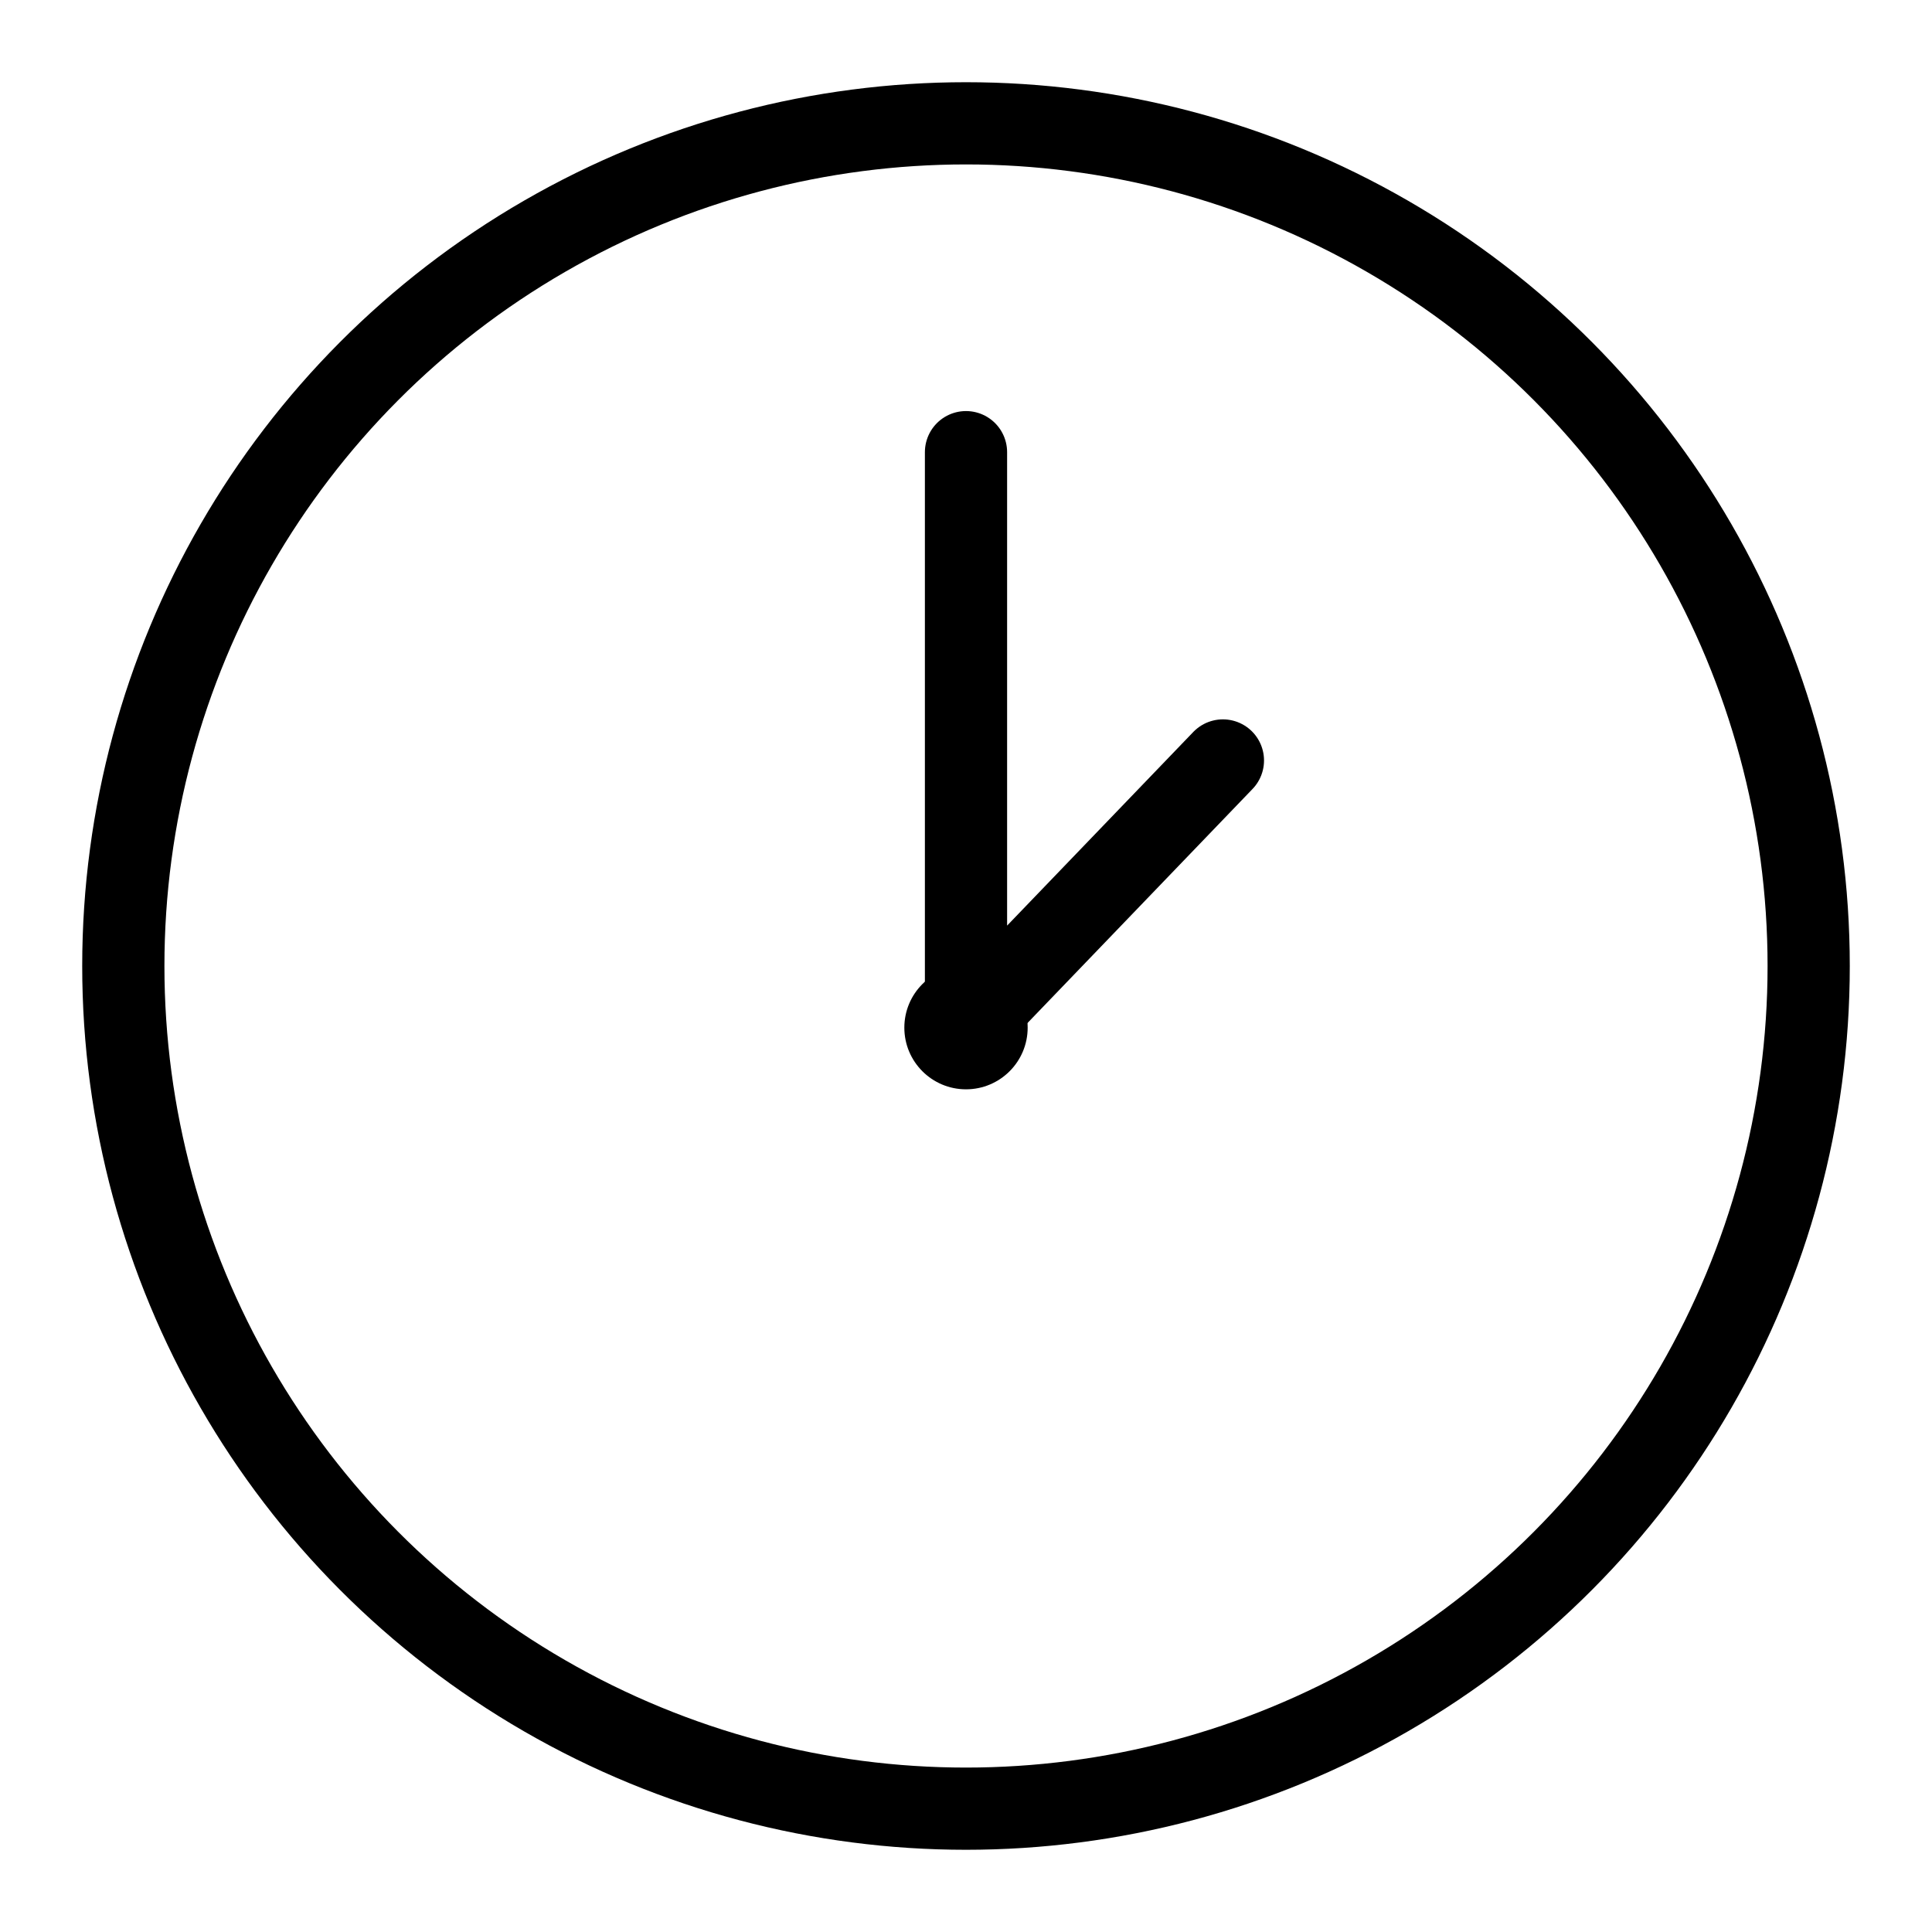 <svg width="94" height="94" viewBox="0 0 94 94" fill="none" xmlns="http://www.w3.org/2000/svg">
<circle cx="47" cy="47" r="41" stroke="black" stroke-width="4"/>
<circle cx="47" cy="50" r="3" fill="black"/>
<path d="M47 22V50L59.5 37" stroke="black" stroke-width="4" stroke-linecap="round" stroke-linejoin="round"/>
</svg>
